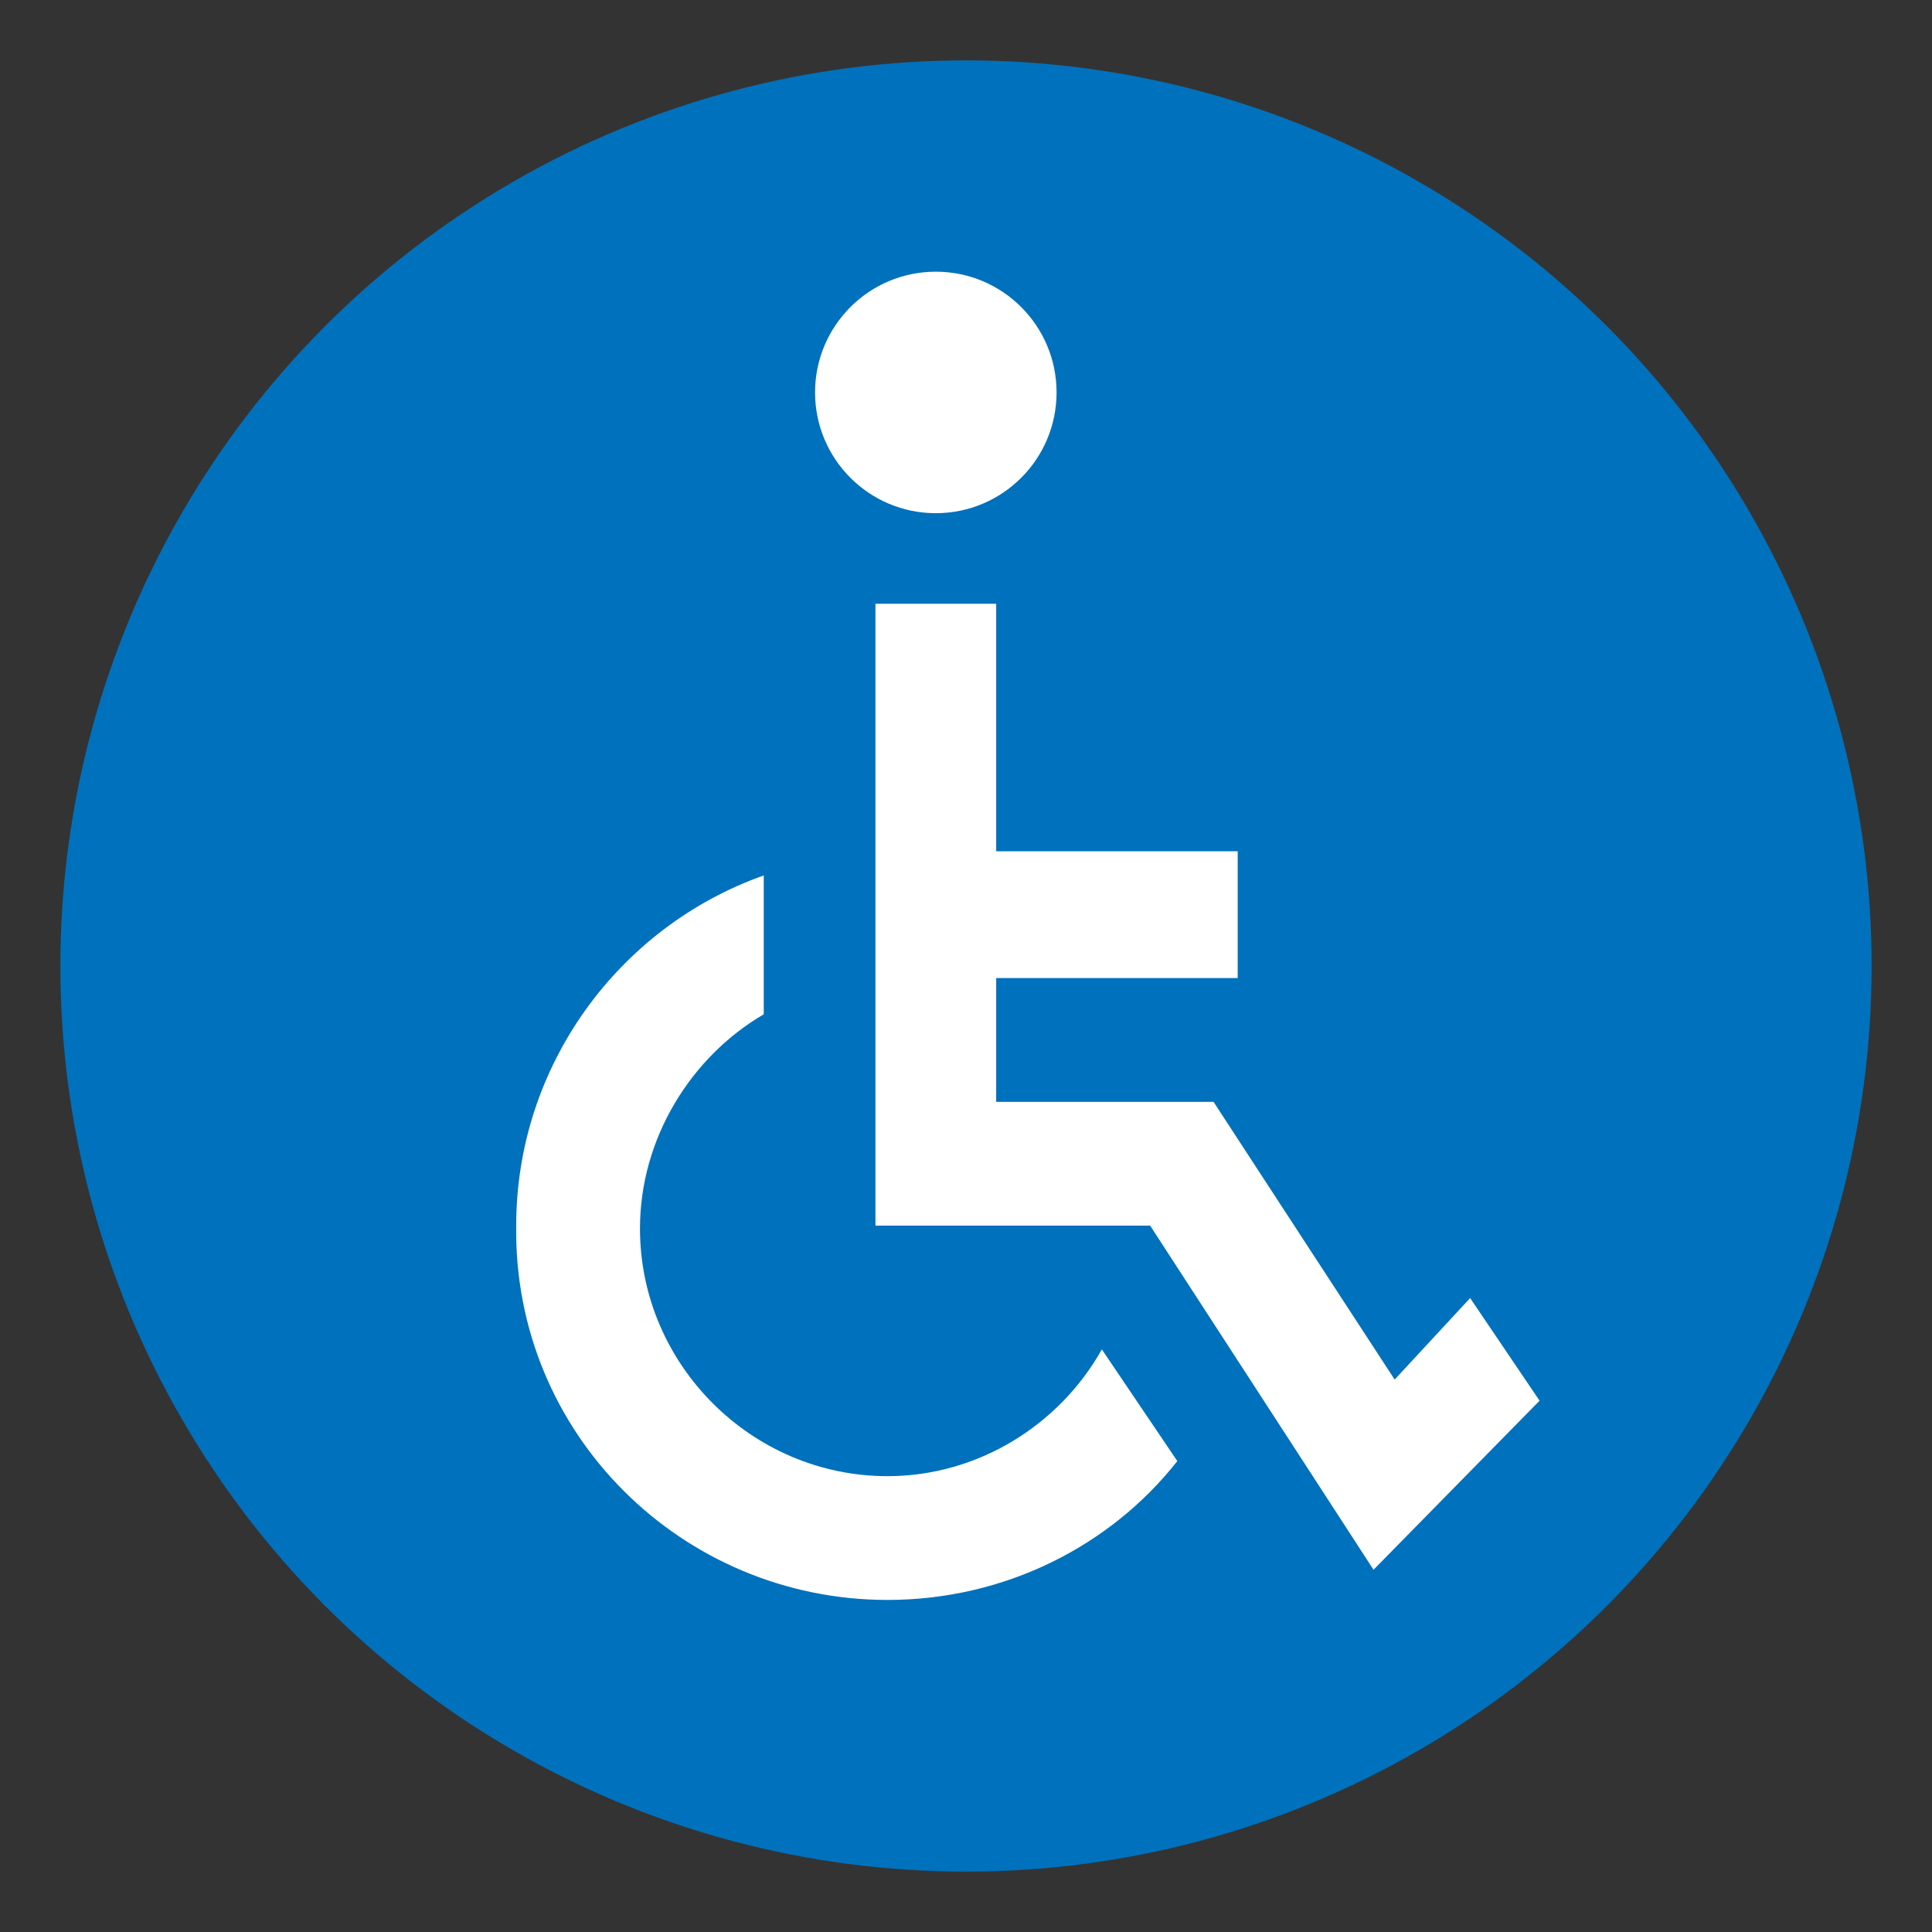 <svg xmlns="http://www.w3.org/2000/svg" viewBox="0 0 64 64"><rect x="0" y="0" width="64" height="64" fill="#333333" stroke="none"/><circle cx="32" cy="32" r="30" fill="#0071bc"/><g fill="#fff"><path d="m48.7 43-2.5 2.7-6-9.2H33v-4.1h8v-4.2h-8V20h-4v20.6h9.1L45.5 52l5.5-5.6z"/><circle cx="31" cy="13" r="4"/><path d="M29.4 48.9c-4.5 0-8.2-3.7-8.2-8.2 0-3 1.7-5.7 4.1-7.1V29c-4.8 1.7-8.2 6.3-8.2 11.6C17 47.5 22.6 53 29.4 53c3.9 0 7.4-1.8 9.6-4.6l-2.5-3.7c-1.4 2.5-4.1 4.2-7.1 4.2"/></g></svg>